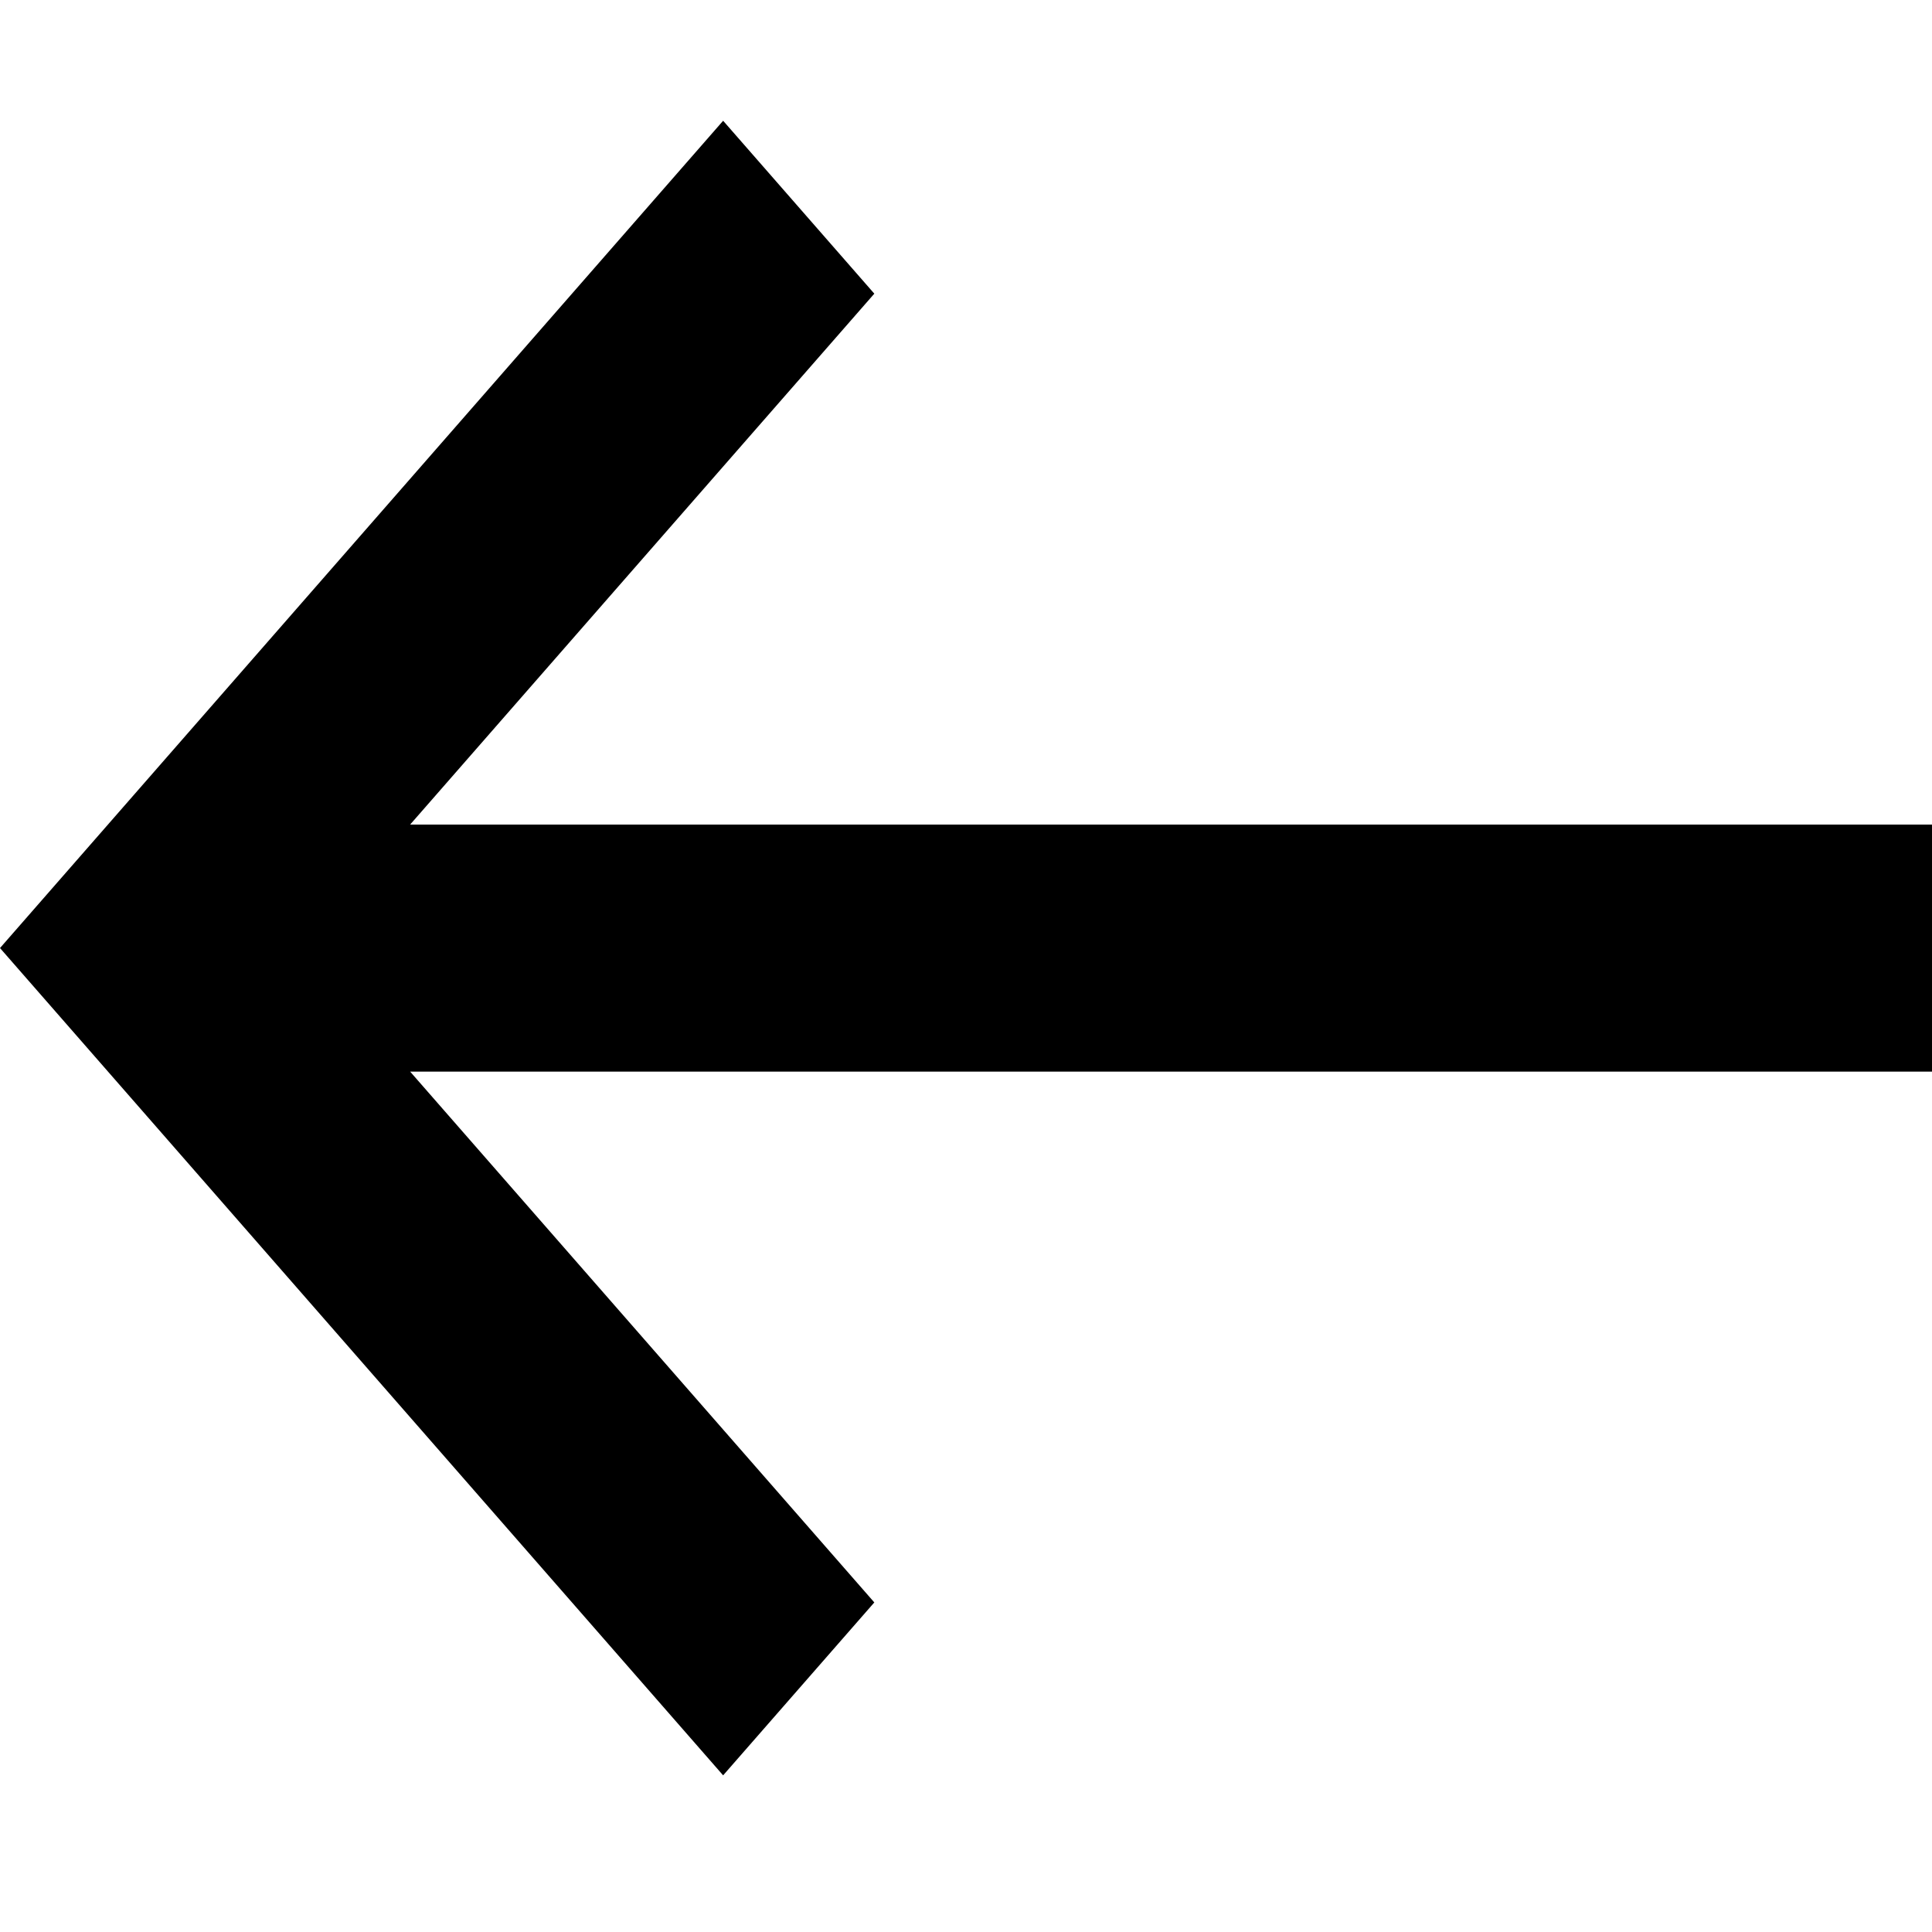 <svg width="24" height="24" viewBox="0 0 24 24" fill="none" xmlns="http://www.w3.org/2000/svg">
<g id="icon/32/arrow-left">
<path id="Path" d="M24 10.243H5.095L10.861 3.648L8.983 1.5L0 11.777L8.983 22.054L10.861 19.906L5.095 13.312H24V10.243Z" fill="black"/>
</g>
</svg>
